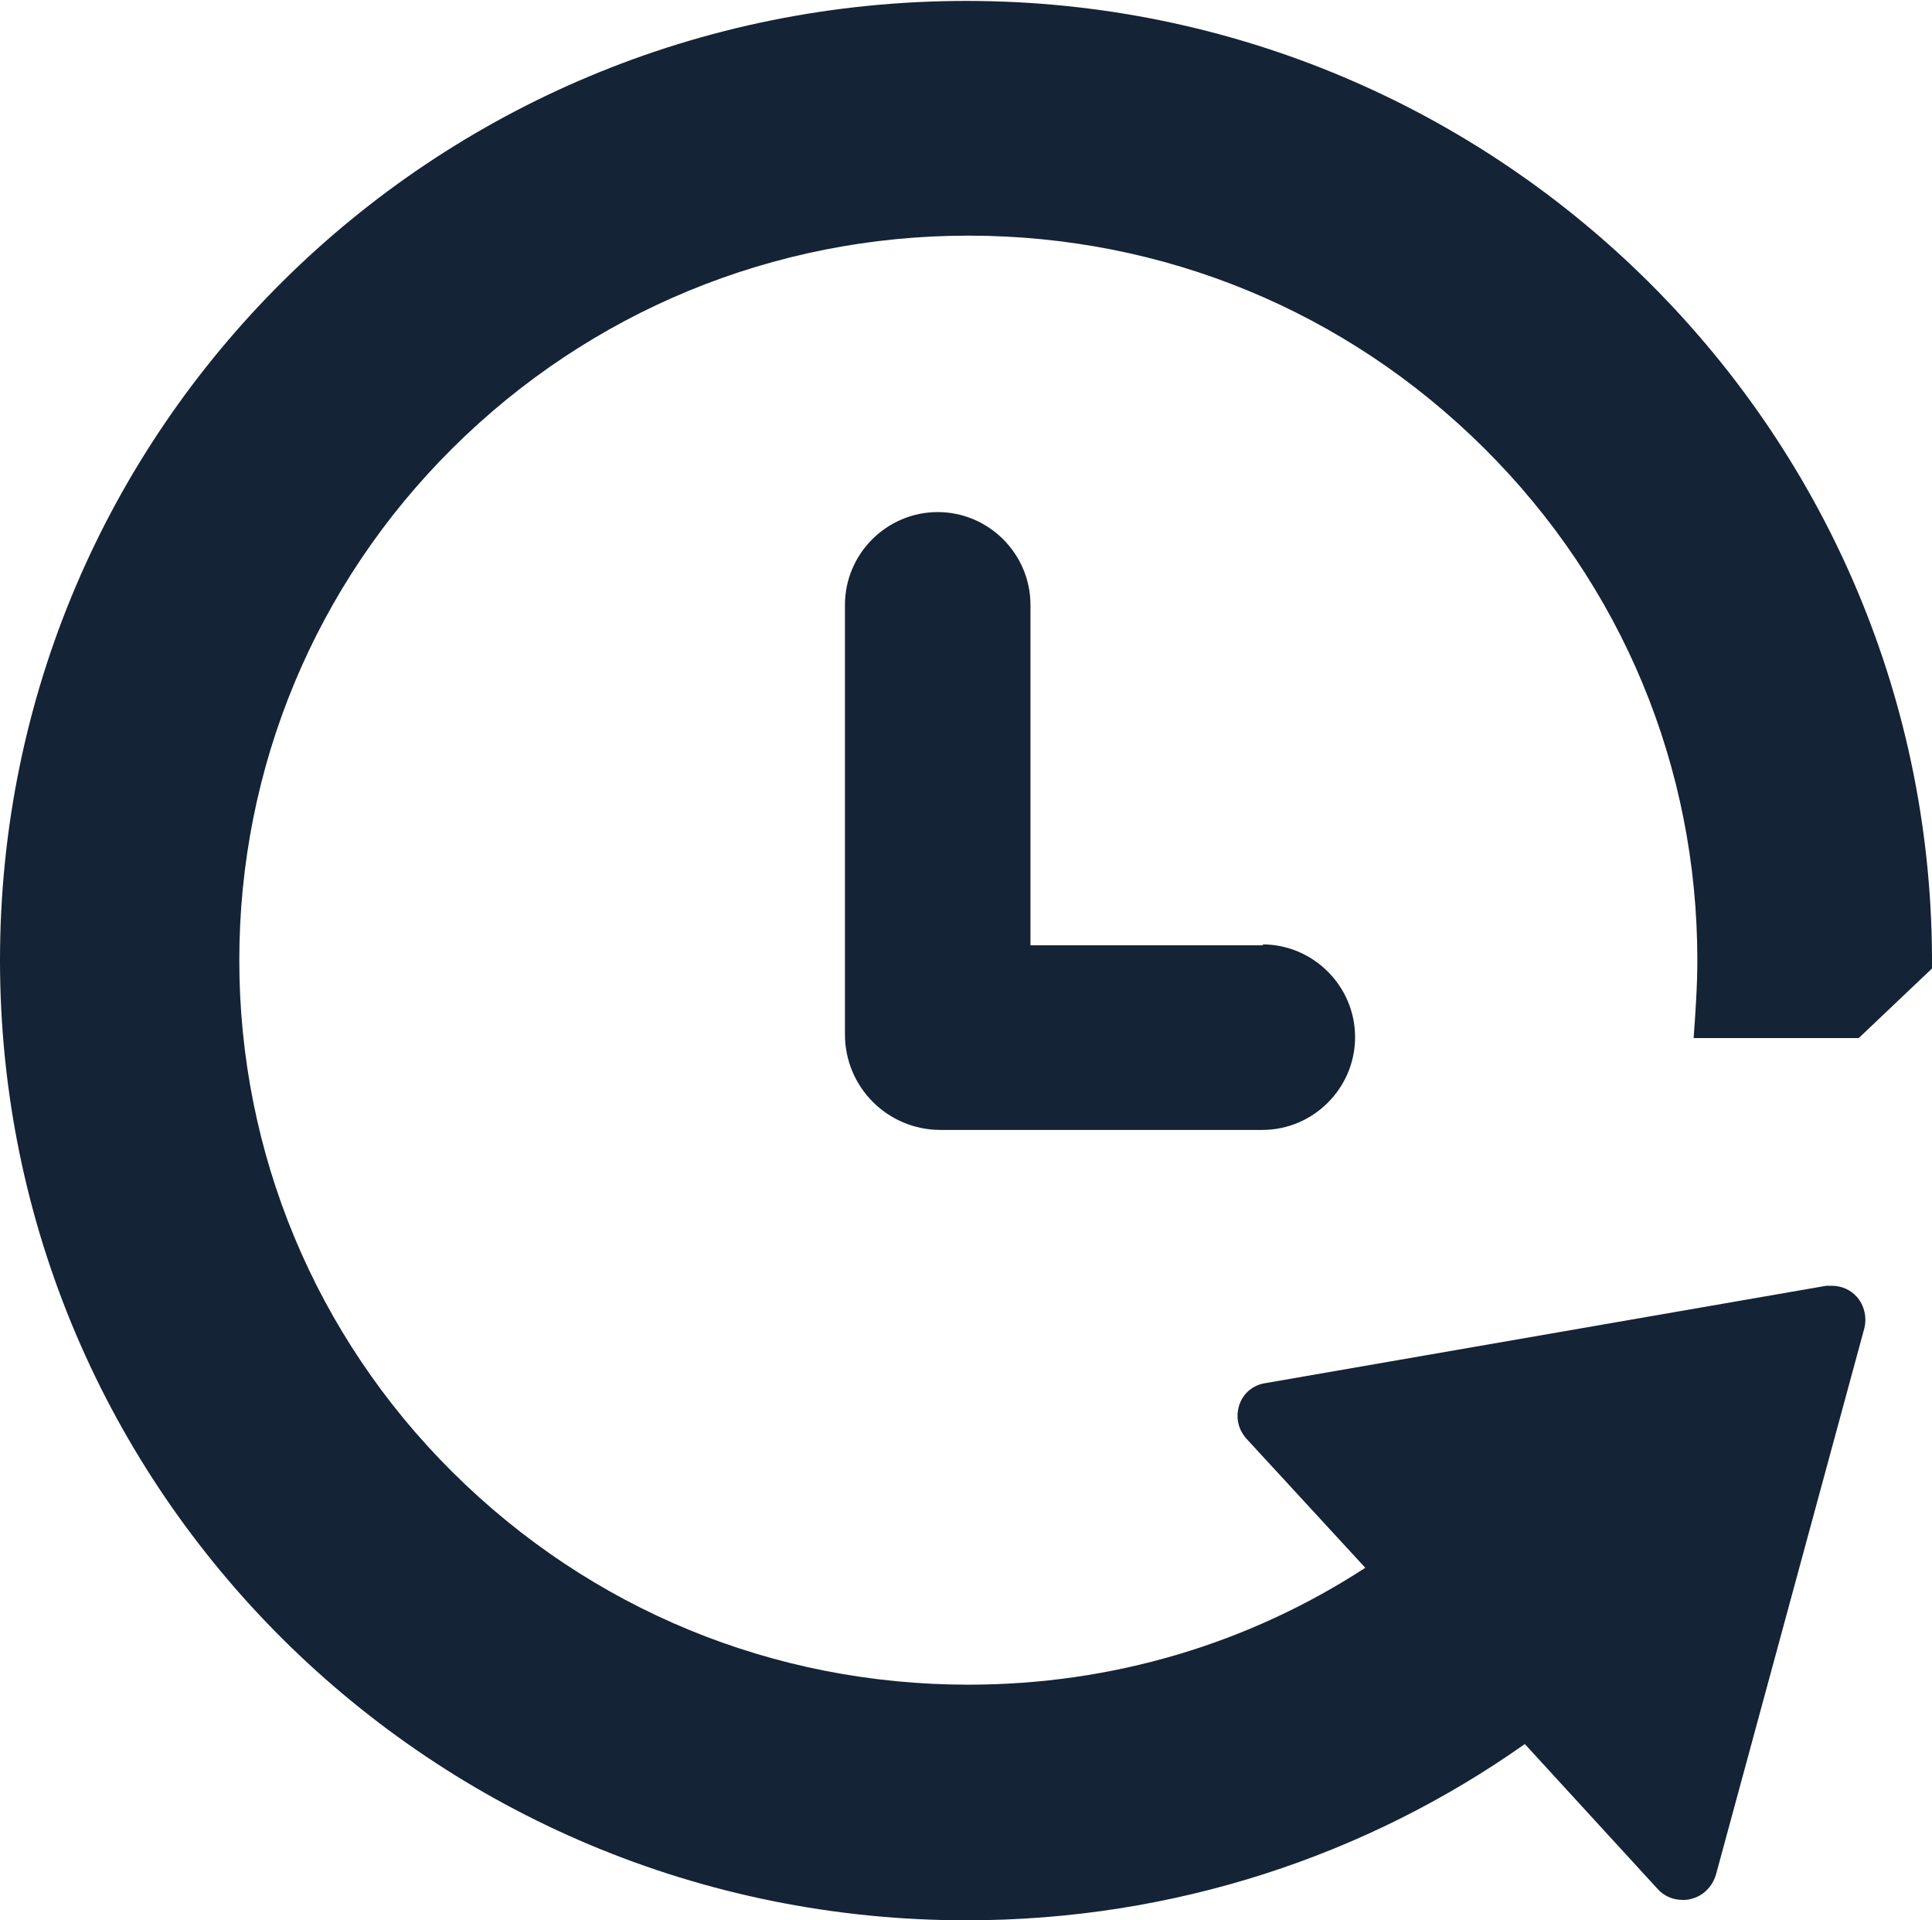 <?xml version="1.0" encoding="UTF-8"?><svg id="_レイヤー_2" xmlns="http://www.w3.org/2000/svg" viewBox="0 0 20.83 20.7"><defs><style>.cls-1{fill:#142335;stroke-width:0px;}</style></defs><g id="_レイヤー_1-2"><path class="cls-1" d="m20.04,11.19l.79-.75c.04-5.75-4.64-10.43-10.41-10.43S0,4.63,0,10.35s4.66,10.35,10.42,10.35c2.24,0,4.32-.7,6.02-1.9l1.43,1.56c.07.08.17.12.27.12.03,0,.06,0,.09-.01.13-.03.23-.13.27-.26l1.6-5.89c.03-.12,0-.25-.08-.34-.07-.08-.17-.12-.27-.12-.02,0-.04,0-.06,0l-6.05,1.05c-.13.02-.24.11-.28.24-.04.13-.01.26.08.36l1.28,1.39c-1.26.82-2.73,1.26-4.28,1.26-2.1,0-4.07-.81-5.56-2.29-1.48-1.47-2.3-3.44-2.3-5.52s.82-4.05,2.3-5.52c1.48-1.47,3.46-2.29,5.56-2.29s4.07.81,5.56,2.29,2.3,3.44,2.3,5.52c0,.28-.02.56-.04.84h1.81Z"/><path class="cls-1" d="m13.62,10.19h-2.51v-3.67c0-.55-.45-1-1-1s-1,.45-1,1v4.63c0,.57.46,1.03,1.03,1.03h3.47c.55,0,1-.45,1-1s-.45-1-1-1Z"/></g></svg>